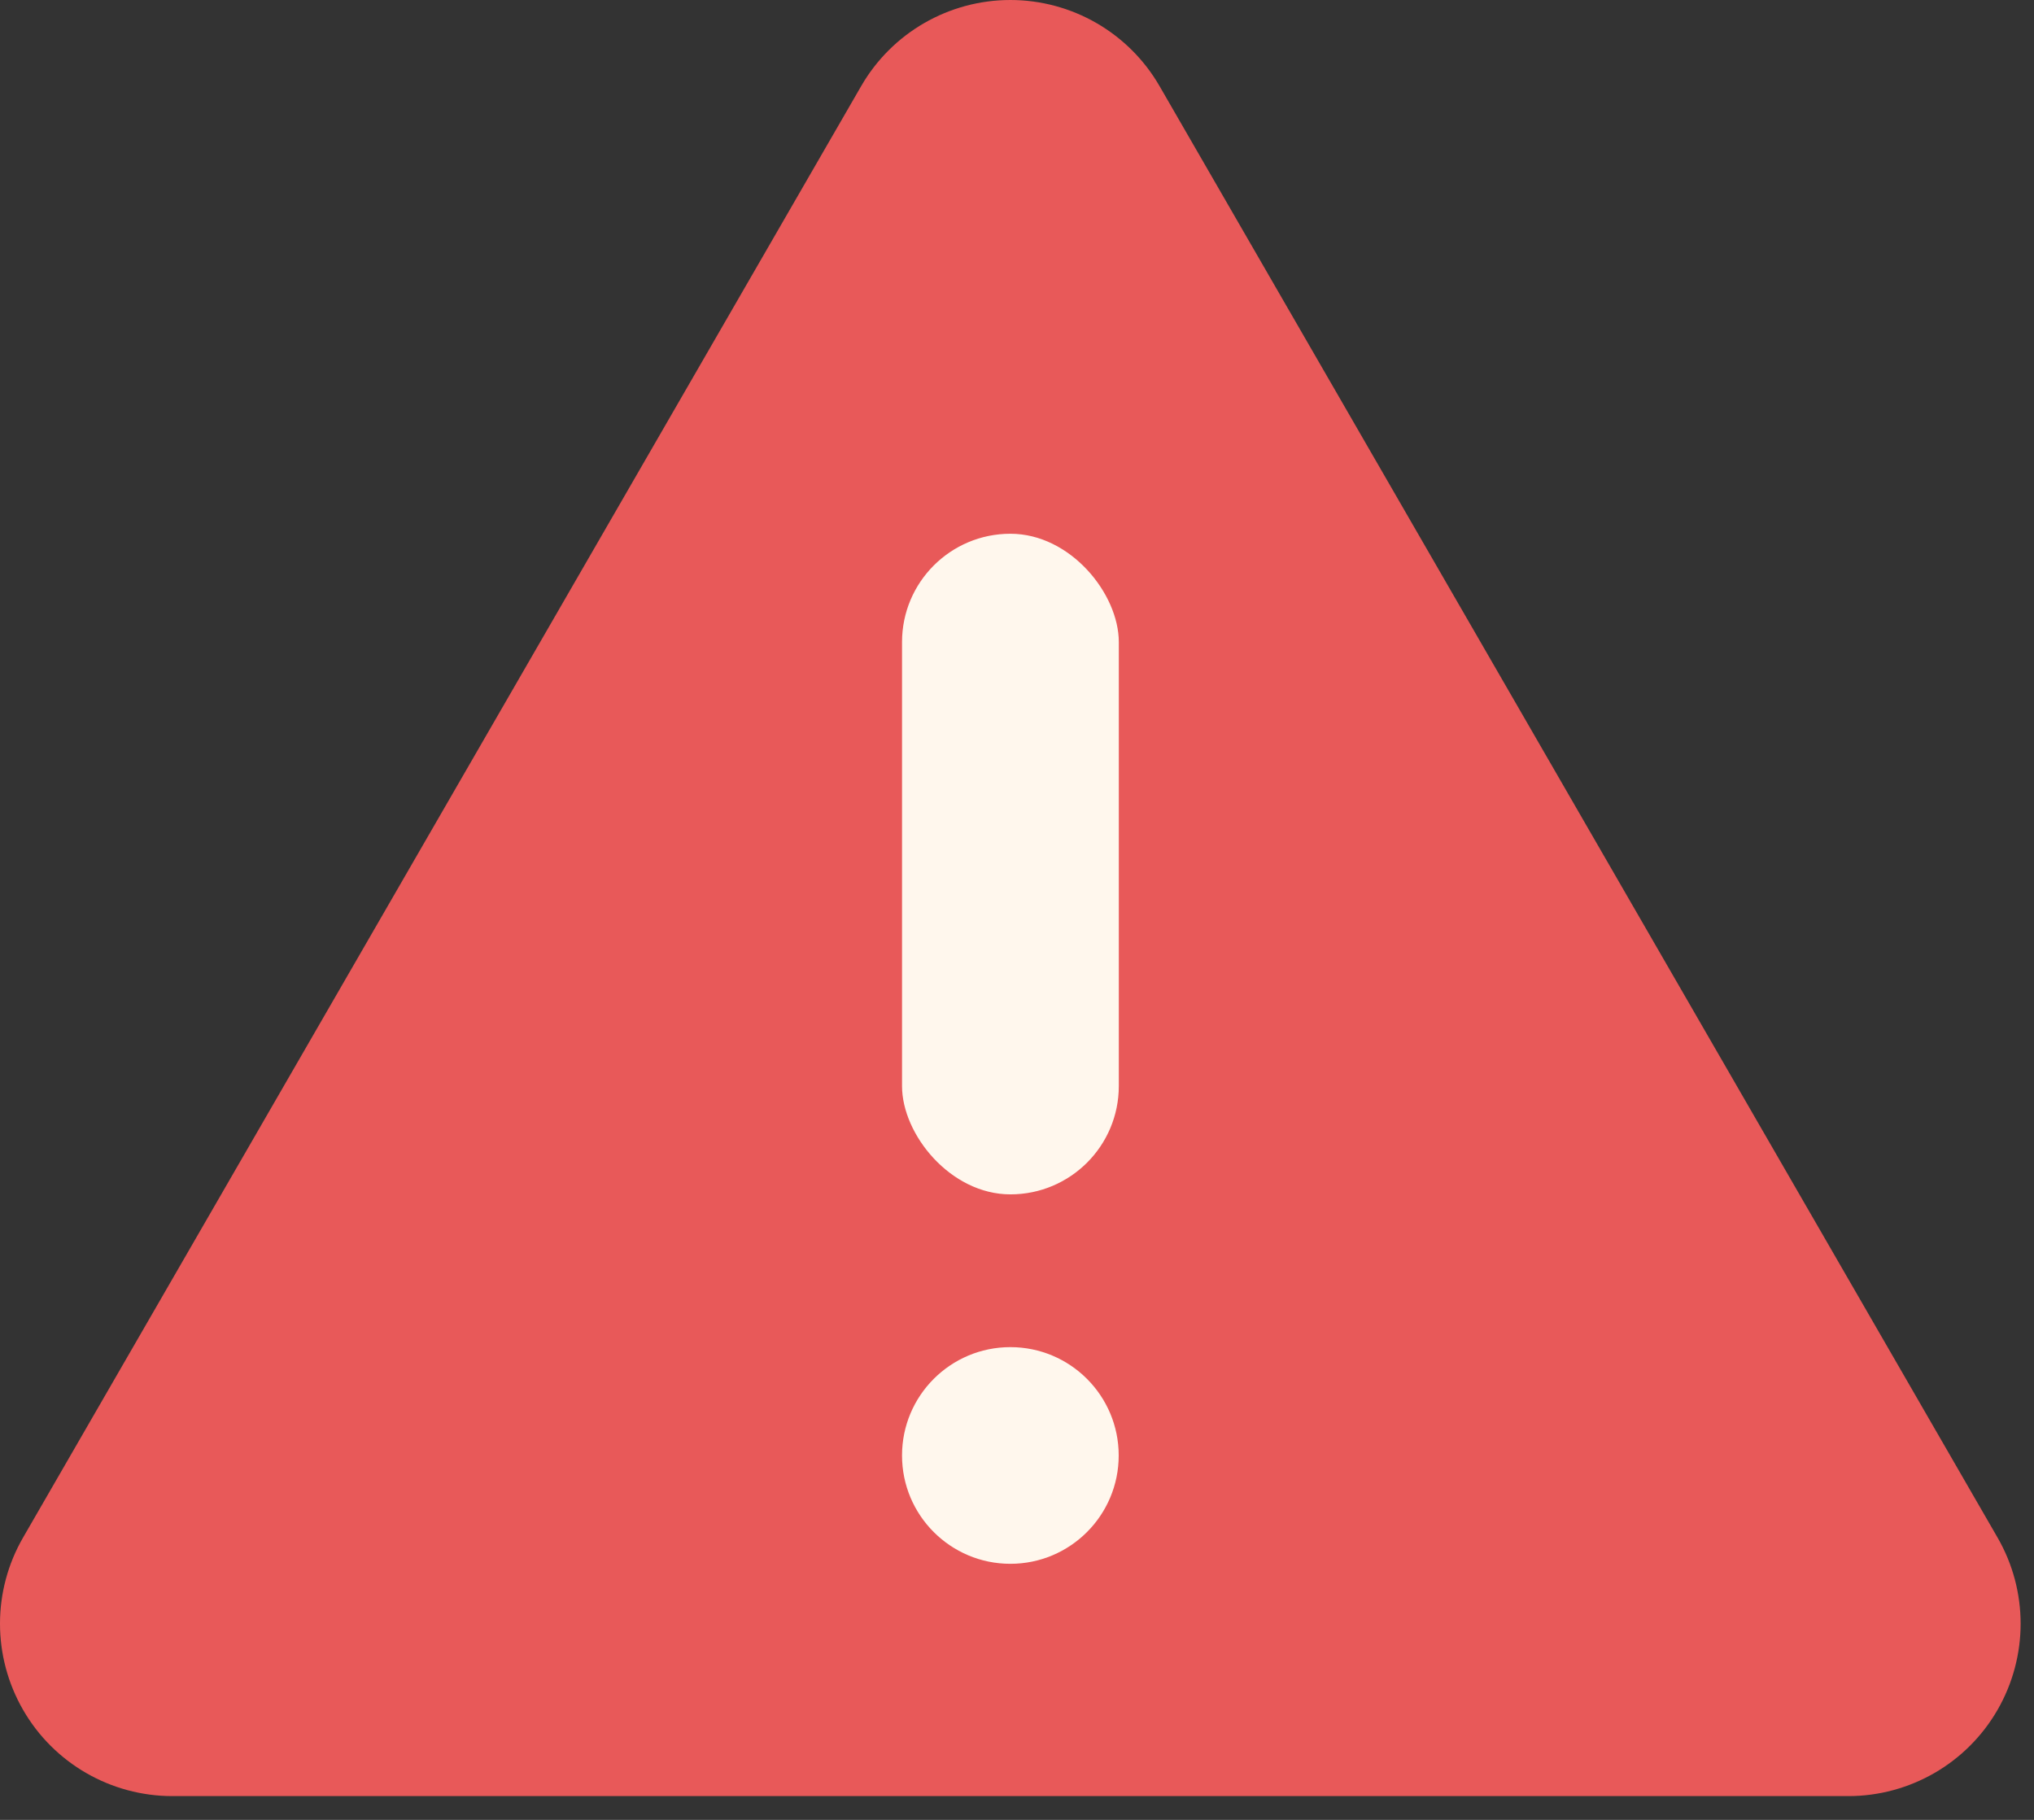 <svg width="19" height="17" viewBox="0 0 19 17" fill="none" xmlns="http://www.w3.org/2000/svg">
<rect x="0" y="0" width="19" height="17" fill="#333333" stroke="none"/>
<path d="M8.044 0.805L0.216 14.362C-0.072 14.86 -0.072 15.474 0.216 15.973C0.503 16.471 1.035 16.778 1.611 16.778H17.265C17.84 16.778 18.372 16.471 18.659 15.973C18.947 15.474 18.947 14.86 18.659 14.362L10.832 0.805C10.545 0.307 10.013 0 9.438 0C8.863 0 8.331 0.307 8.044 0.805V0.805Z" fill="#E85959"/>
<rect x="8.426" y="4.986" width="2.025" height="6.171" rx="1.012" fill="#FFF7ED"/>
<circle cx="9.438" cy="13.596" r="1.012" fill="#FFF7ED"/>
</svg>
